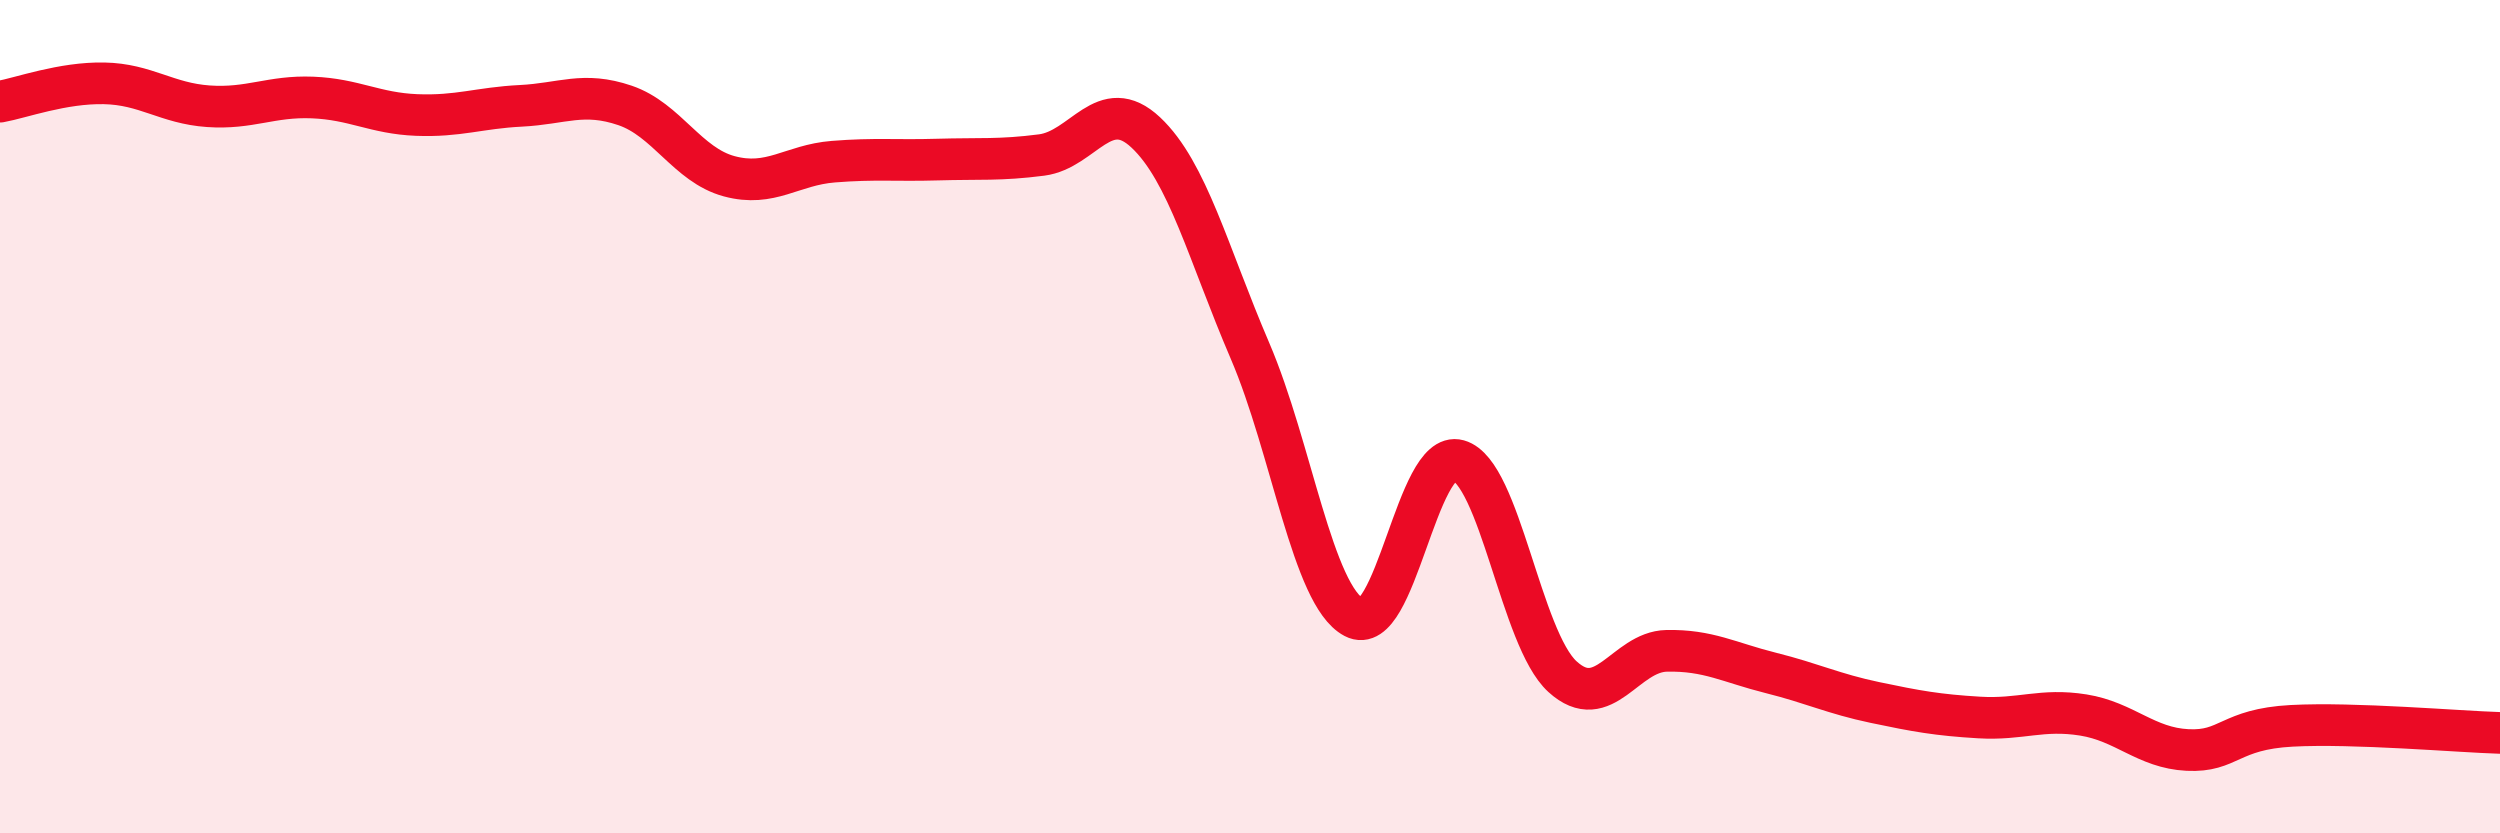 
    <svg width="60" height="20" viewBox="0 0 60 20" xmlns="http://www.w3.org/2000/svg">
      <path
        d="M 0,2.44 C 0.5,2.35 1.5,1.98 2.5,2 C 3.5,2.02 4,2.48 5,2.55 C 6,2.62 6.5,2.3 7.5,2.34 C 8.5,2.38 9,2.72 10,2.76 C 11,2.8 11.5,2.59 12.5,2.54 C 13.5,2.49 14,2.19 15,2.53 C 16,2.87 16.5,3.96 17.5,4.23 C 18.5,4.5 19,3.96 20,3.88 C 21,3.8 21.5,3.86 22.5,3.83 C 23.5,3.8 24,3.85 25,3.72 C 26,3.59 26.5,2.24 27.5,3.18 C 28.5,4.12 29,6.09 30,8.42 C 31,10.75 31.5,14.29 32.5,14.82 C 33.5,15.35 34,10.77 35,11.05 C 36,11.33 36.5,15.33 37.5,16.24 C 38.5,17.15 39,15.64 40,15.62 C 41,15.6 41.5,15.9 42.5,16.15 C 43.5,16.4 44,16.65 45,16.86 C 46,17.07 46.5,17.16 47.5,17.22 C 48.5,17.28 49,17 50,17.16 C 51,17.32 51.5,17.95 52.5,18 C 53.5,18.05 53.5,17.5 55,17.42 C 56.5,17.34 59,17.56 60,17.59L60 20L0 20Z"
        fill="#EB0A25"
        opacity="0.1"
        stroke-linecap="round"
        stroke-linejoin="round"
      />
      <path
        d="M 0,2.44 C 0.5,2.35 1.5,1.98 2.5,2 C 3.5,2.02 4,2.48 5,2.55 C 6,2.62 6.5,2.3 7.5,2.34 C 8.5,2.38 9,2.72 10,2.76 C 11,2.8 11.5,2.59 12.5,2.54 C 13.5,2.49 14,2.19 15,2.53 C 16,2.87 16.5,3.96 17.5,4.23 C 18.5,4.5 19,3.96 20,3.88 C 21,3.8 21.5,3.86 22.5,3.83 C 23.5,3.8 24,3.85 25,3.72 C 26,3.59 26.5,2.24 27.5,3.18 C 28.5,4.12 29,6.09 30,8.42 C 31,10.75 31.5,14.29 32.5,14.82 C 33.5,15.35 34,10.77 35,11.05 C 36,11.33 36.5,15.33 37.5,16.24 C 38.5,17.15 39,15.64 40,15.62 C 41,15.6 41.5,15.9 42.5,16.15 C 43.5,16.4 44,16.65 45,16.86 C 46,17.07 46.5,17.16 47.5,17.22 C 48.5,17.28 49,17 50,17.16 C 51,17.32 51.5,17.95 52.5,18 C 53.5,18.05 53.5,17.5 55,17.42 C 56.5,17.34 59,17.56 60,17.59"
        stroke="#EB0A25"
        stroke-width="1"
        fill="none"
        stroke-linecap="round"
        stroke-linejoin="round"
      />
    </svg>
  